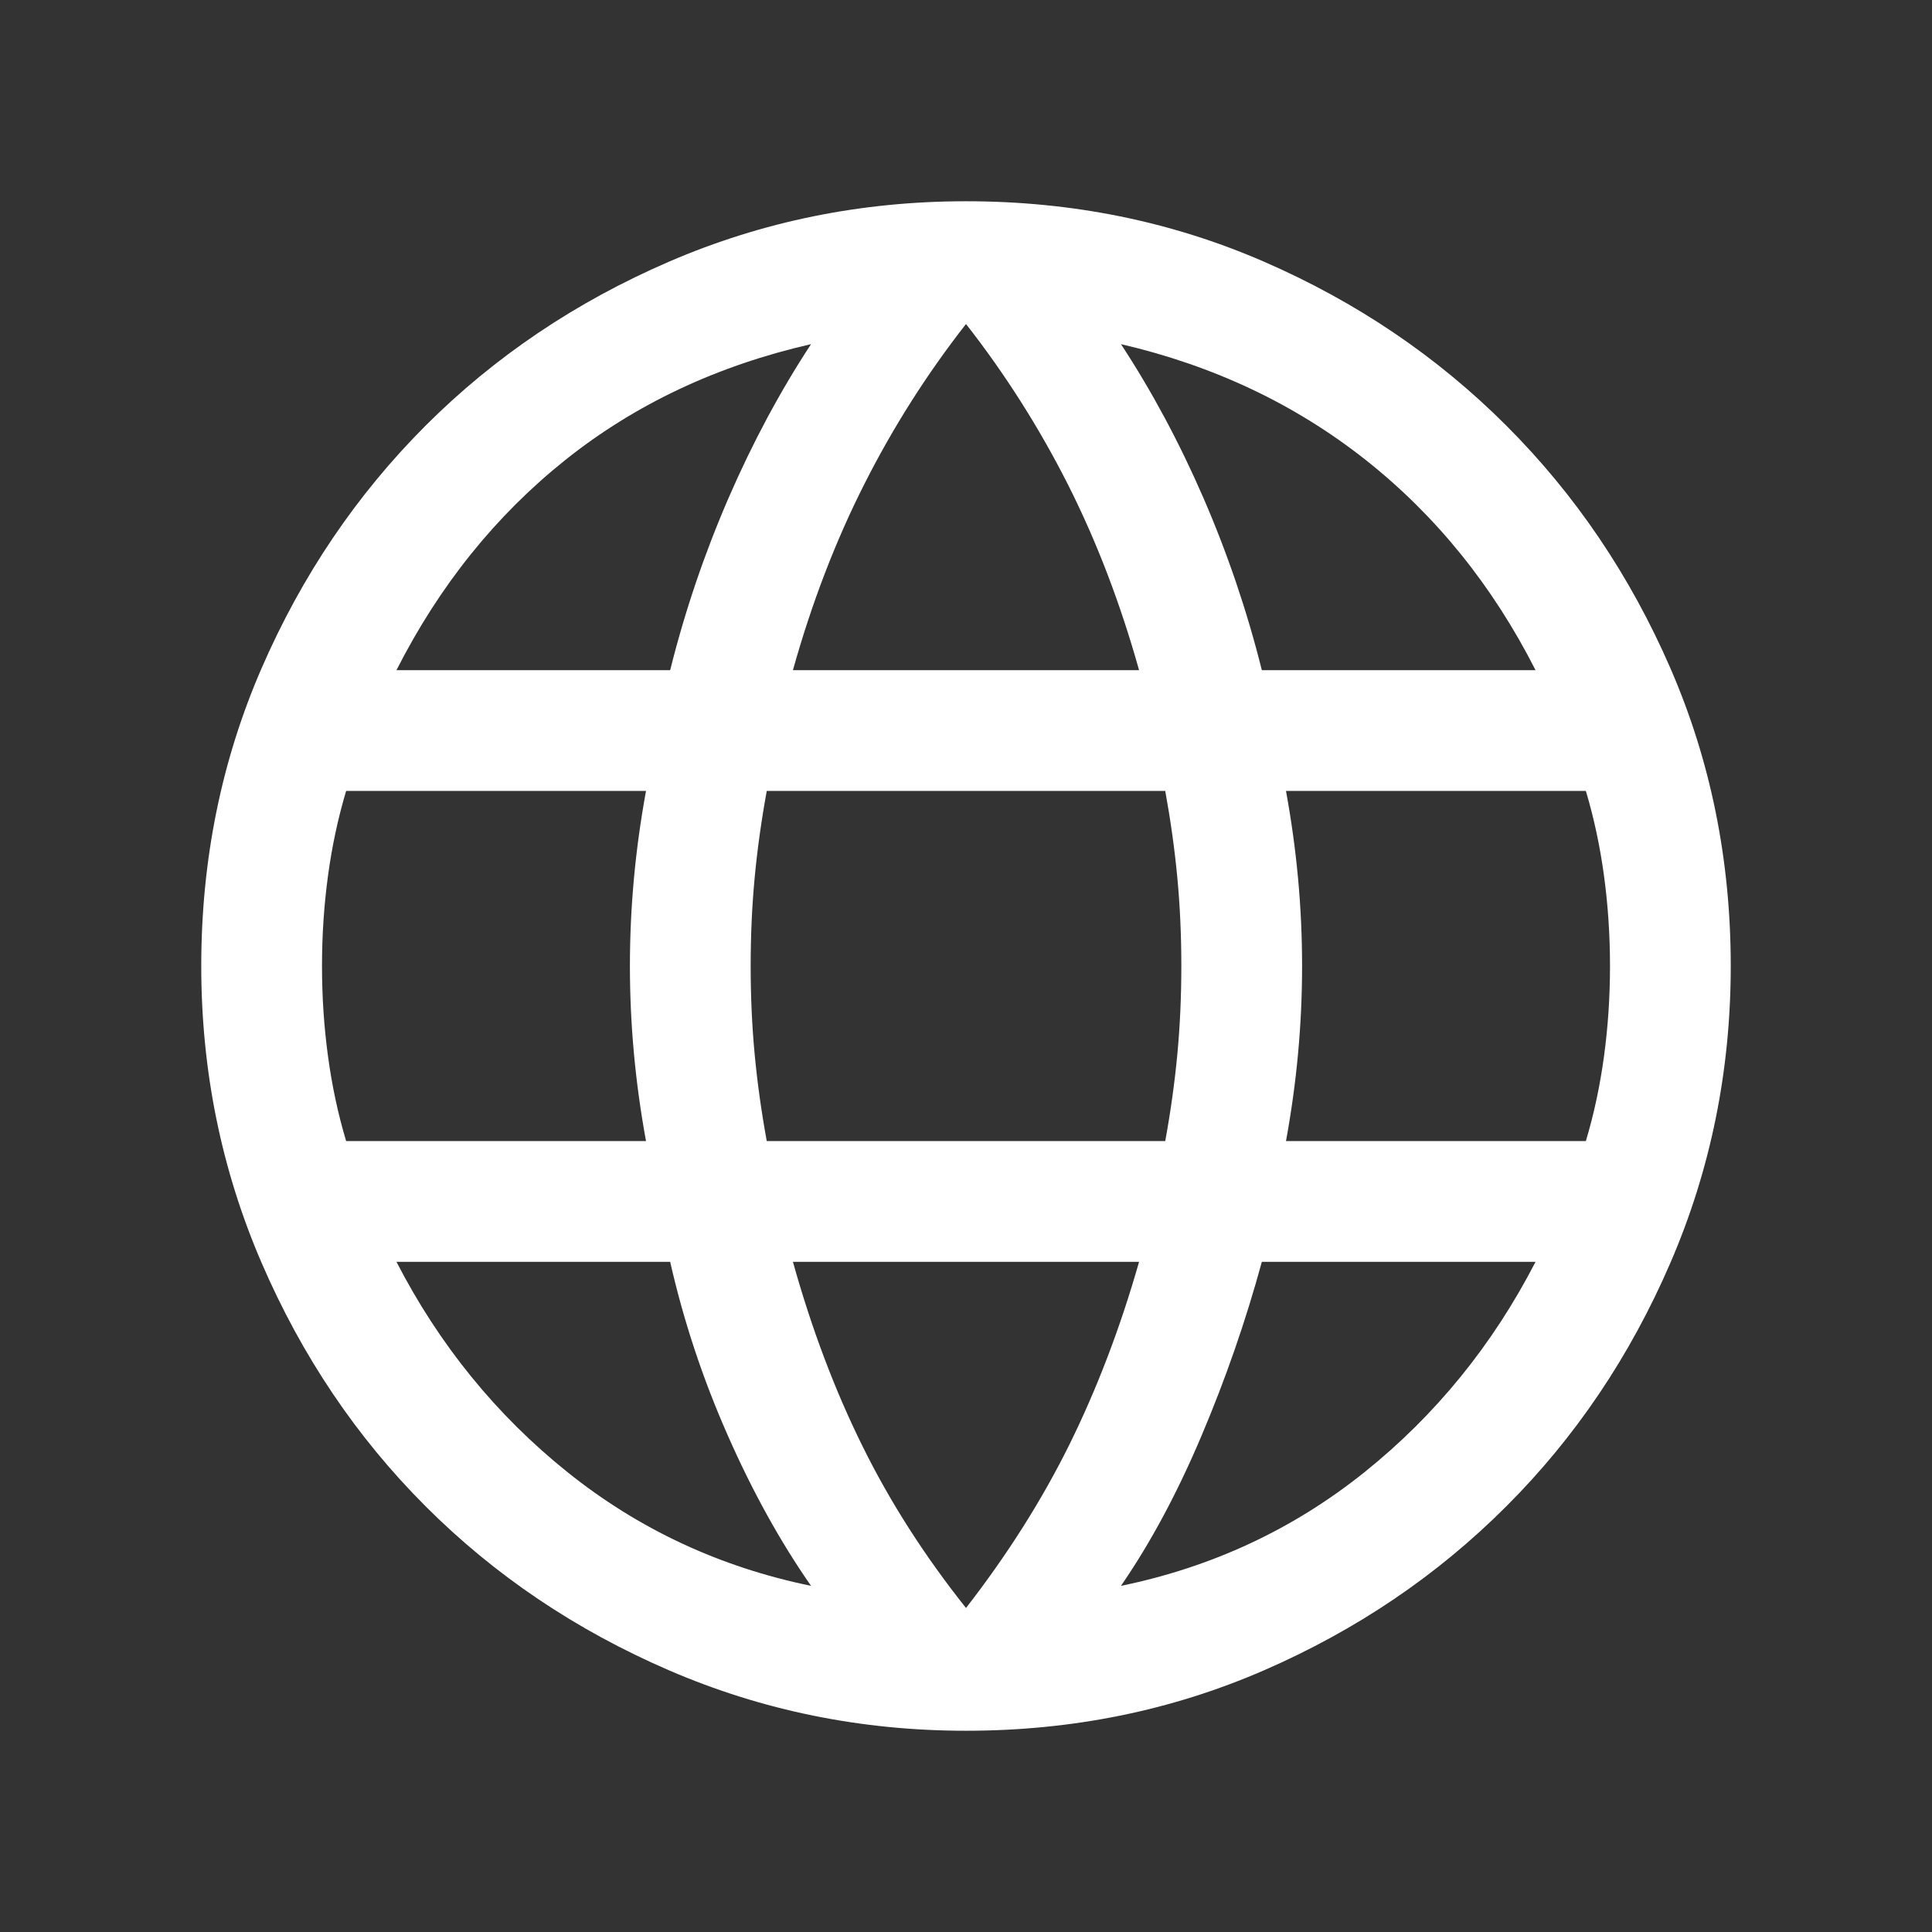 <svg width="24" height="24" viewBox="0 0 24 24" fill="none" xmlns="http://www.w3.org/2000/svg">
<rect x="0" y="0" width="24" height="24" fill="#333333" stroke="none"/>
<mask id="mask0_7120_57911" style="mask-type:alpha" maskUnits="userSpaceOnUse" x="0" y="0" width="24" height="24">
<rect width="24" height="24" fill="#D9D9D9"/>
</mask>
<g mask="url(#mask0_7120_57911)">
<path d="M12 21.5C10.7 21.5 9.471 21.25 8.312 20.75C7.154 20.25 6.146 19.571 5.287 18.712C4.429 17.854 3.75 16.846 3.25 15.688C2.75 14.53 2.5 13.3 2.5 12C2.5 10.684 2.75 9.45 3.25 8.3C3.75 7.15 4.429 6.146 5.287 5.287C6.146 4.429 7.154 3.75 8.312 3.25C9.471 2.75 10.7 2.5 12 2.5C13.317 2.5 14.55 2.75 15.7 3.25C16.85 3.75 17.854 4.429 18.712 5.287C19.571 6.146 20.25 7.15 20.75 8.3C21.25 9.45 21.5 10.684 21.5 12C21.5 13.3 21.25 14.53 20.75 15.688C20.25 16.846 19.571 17.854 18.712 18.712C17.854 19.571 16.85 20.25 15.7 20.75C14.55 21.25 13.317 21.5 12 21.5ZM12 19.975C12.517 19.309 12.946 18.63 13.288 17.938C13.629 17.246 13.917 16.492 14.15 15.675H9.85C10.083 16.509 10.371 17.271 10.713 17.962C11.054 18.654 11.483 19.325 12 19.975ZM10.075 19.7C9.692 19.15 9.346 18.525 9.038 17.825C8.729 17.125 8.492 16.409 8.325 15.675H4.925C5.458 16.709 6.167 17.58 7.05 18.288C7.933 18.996 8.942 19.467 10.075 19.7ZM13.925 19.7C15.058 19.467 16.067 18.996 16.95 18.288C17.833 17.58 18.542 16.709 19.075 15.675H15.675C15.475 16.409 15.225 17.129 14.925 17.837C14.625 18.546 14.292 19.167 13.925 19.7ZM4.3 14.175H8.025C7.958 13.809 7.908 13.446 7.875 13.087C7.842 12.729 7.825 12.367 7.825 12C7.825 11.634 7.842 11.271 7.875 10.912C7.908 10.554 7.958 10.192 8.025 9.825H4.3C4.2 10.159 4.125 10.509 4.075 10.875C4.025 11.242 4 11.617 4 12C4 12.384 4.025 12.759 4.075 13.125C4.125 13.492 4.2 13.842 4.3 14.175ZM9.525 14.175H14.475C14.542 13.809 14.592 13.45 14.625 13.1C14.658 12.75 14.675 12.384 14.675 12C14.675 11.617 14.658 11.25 14.625 10.9C14.592 10.55 14.542 10.192 14.475 9.825H9.525C9.458 10.192 9.408 10.55 9.375 10.9C9.342 11.25 9.325 11.617 9.325 12C9.325 12.384 9.342 12.75 9.375 13.1C9.408 13.45 9.458 13.809 9.525 14.175ZM15.975 14.175H19.7C19.8 13.842 19.875 13.492 19.925 13.125C19.975 12.759 20 12.384 20 12C20 11.617 19.975 11.242 19.925 10.875C19.875 10.509 19.8 10.159 19.7 9.825H15.975C16.042 10.192 16.092 10.554 16.125 10.912C16.158 11.271 16.175 11.634 16.175 12C16.175 12.367 16.158 12.729 16.125 13.087C16.092 13.446 16.042 13.809 15.975 14.175ZM15.675 8.325H19.075C18.542 7.275 17.838 6.404 16.963 5.712C16.088 5.021 15.075 4.542 13.925 4.275C14.308 4.859 14.65 5.496 14.95 6.187C15.25 6.879 15.492 7.592 15.675 8.325ZM9.85 8.325H14.15C13.917 7.492 13.621 6.721 13.263 6.012C12.904 5.304 12.483 4.642 12 4.025C11.517 4.642 11.096 5.304 10.738 6.012C10.379 6.721 10.083 7.492 9.85 8.325ZM4.925 8.325H8.325C8.508 7.592 8.75 6.879 9.05 6.187C9.35 5.496 9.692 4.859 10.075 4.275C8.908 4.542 7.892 5.021 7.025 5.712C6.158 6.404 5.458 7.275 4.925 8.325Z" fill="white"/>
</g>
</svg>
